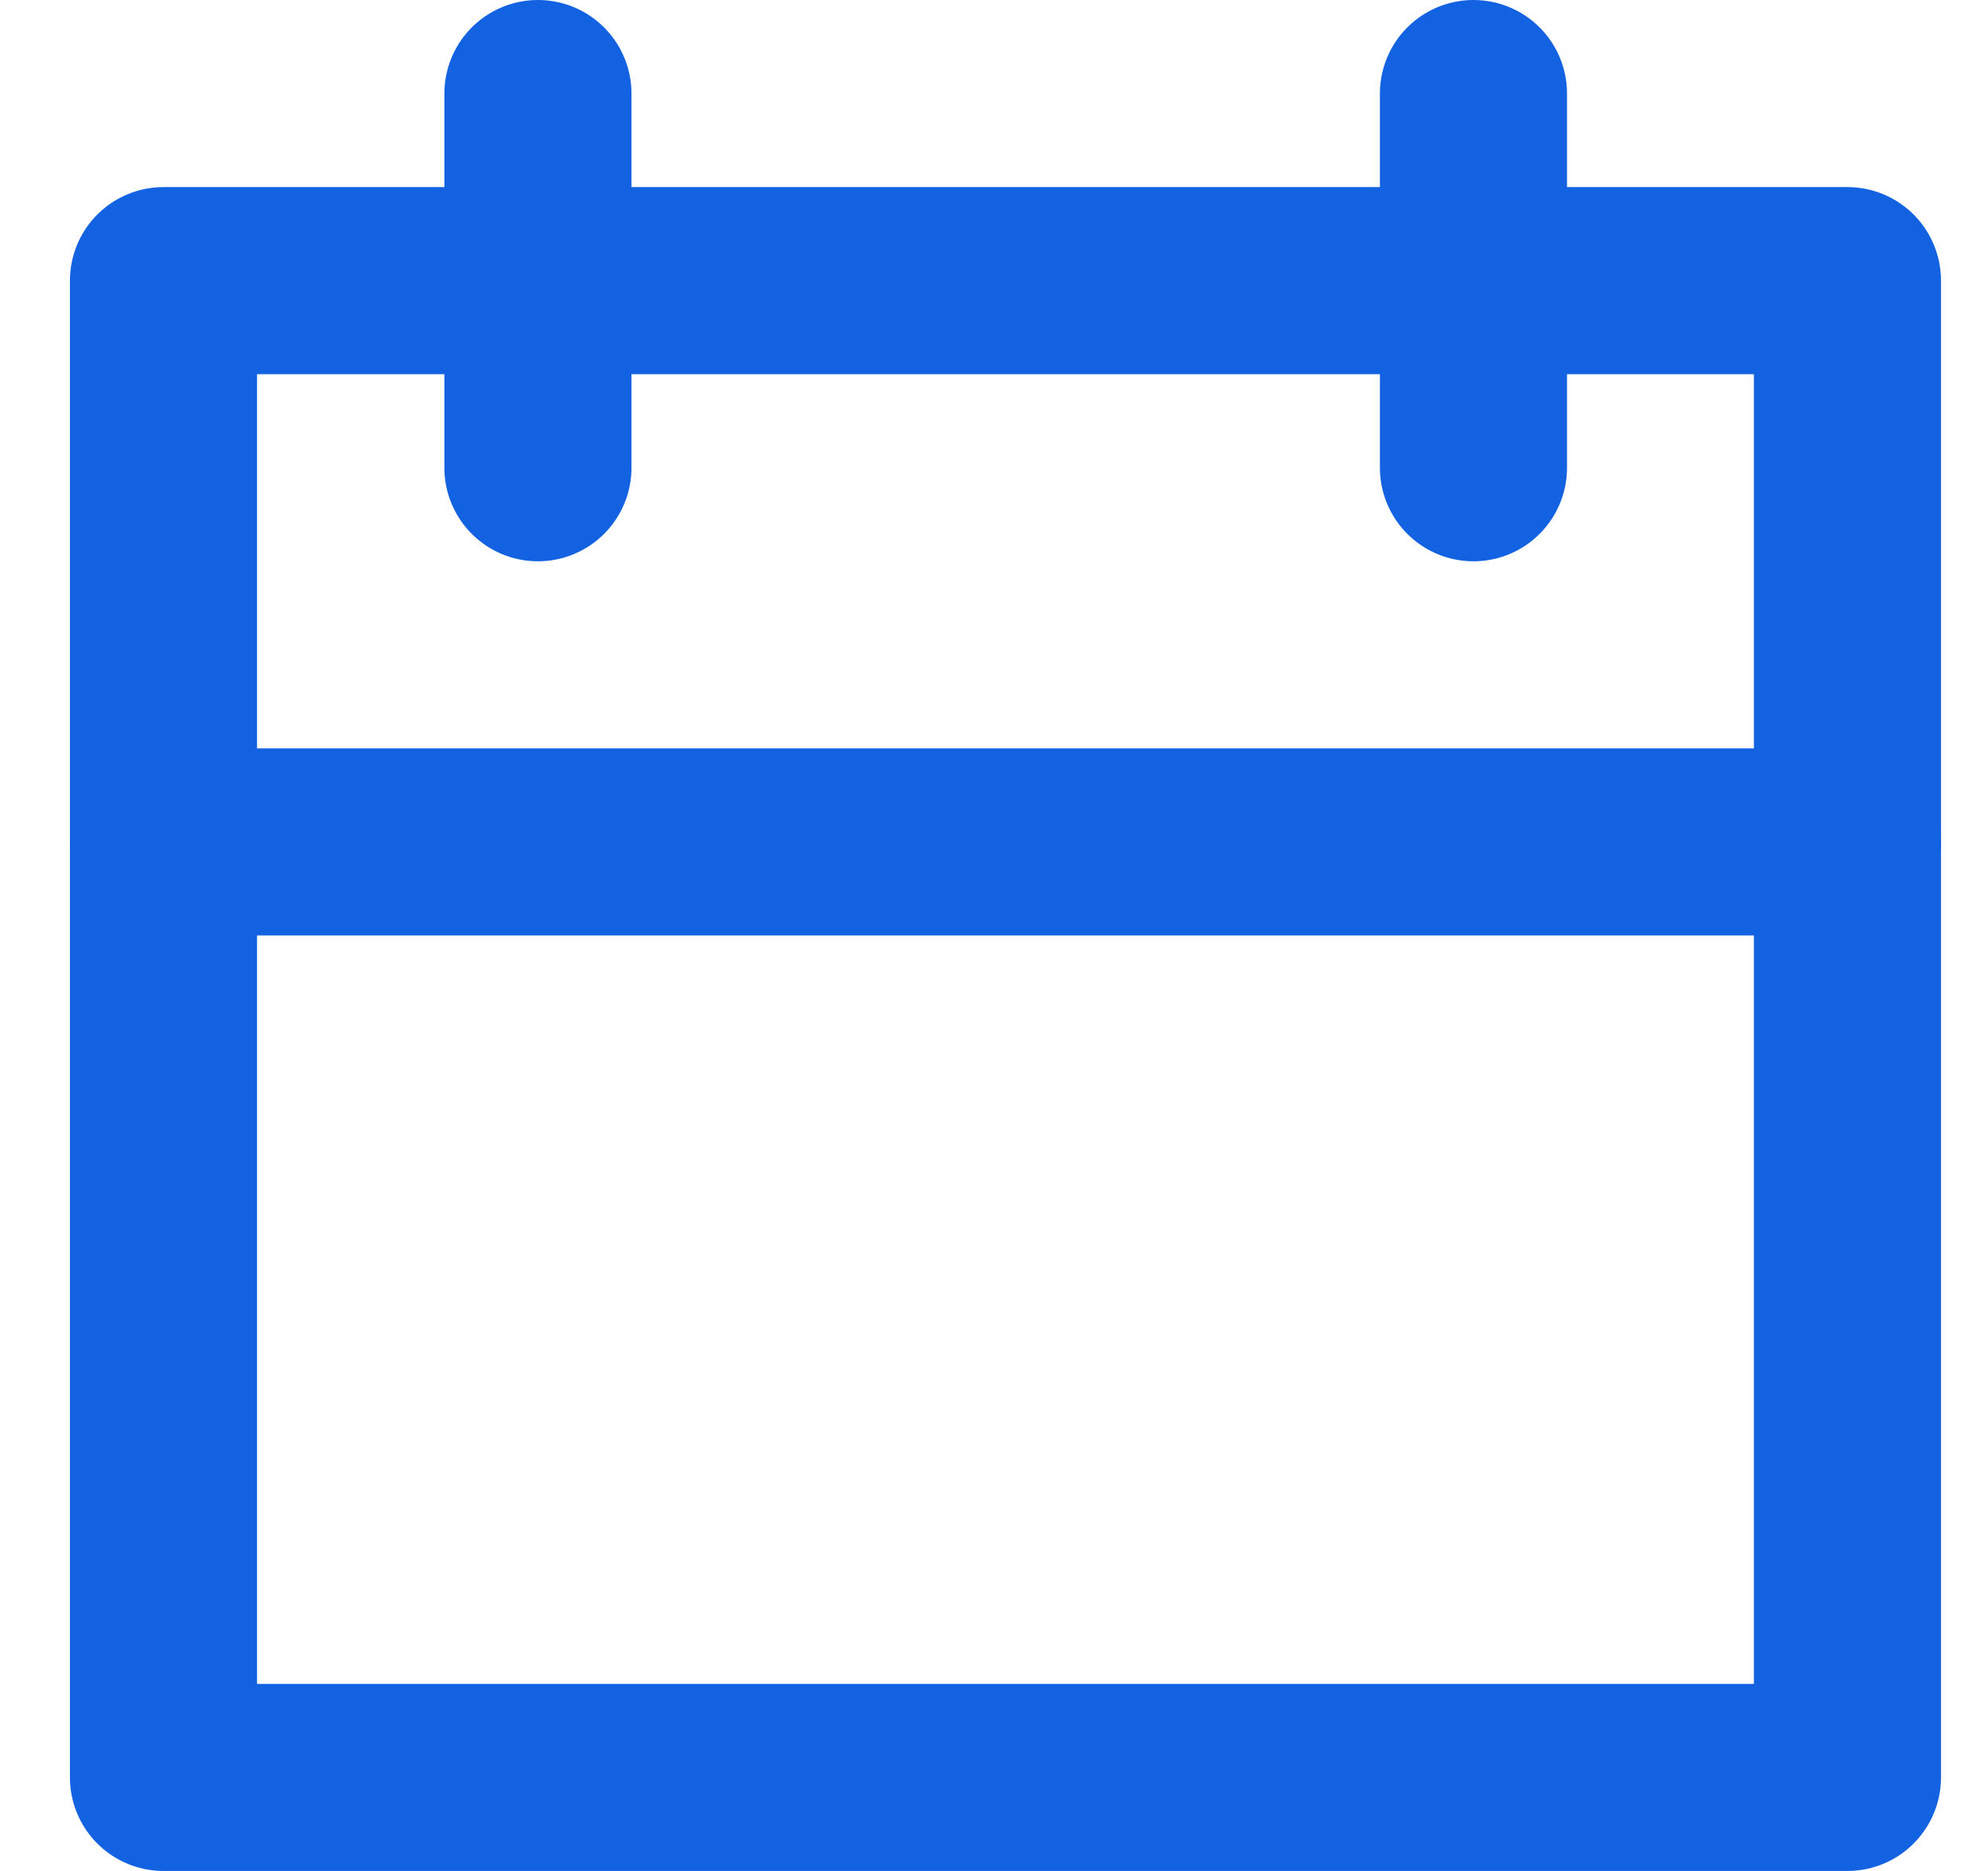 <svg width="17" height="16" viewBox="0 0 17 16" fill="none" xmlns="http://www.w3.org/2000/svg">
<path d="M1.398 2.4H15.798V15.2H1.398V2.4Z" stroke="#1362E2" stroke-width="1.6" stroke-linecap="round" stroke-linejoin="round"/>
<path d="M4.6 0.8V4" stroke="#1362E2" stroke-width="1.6" stroke-linecap="round" stroke-linejoin="round"/>
<path d="M12.6 0.8V4" stroke="#1362E2" stroke-width="1.6" stroke-linecap="round" stroke-linejoin="round"/>
<path d="M1.398 7.2H15.798" stroke="#1362E2" stroke-width="1.6" stroke-linecap="round" stroke-linejoin="round"/>
</svg>
